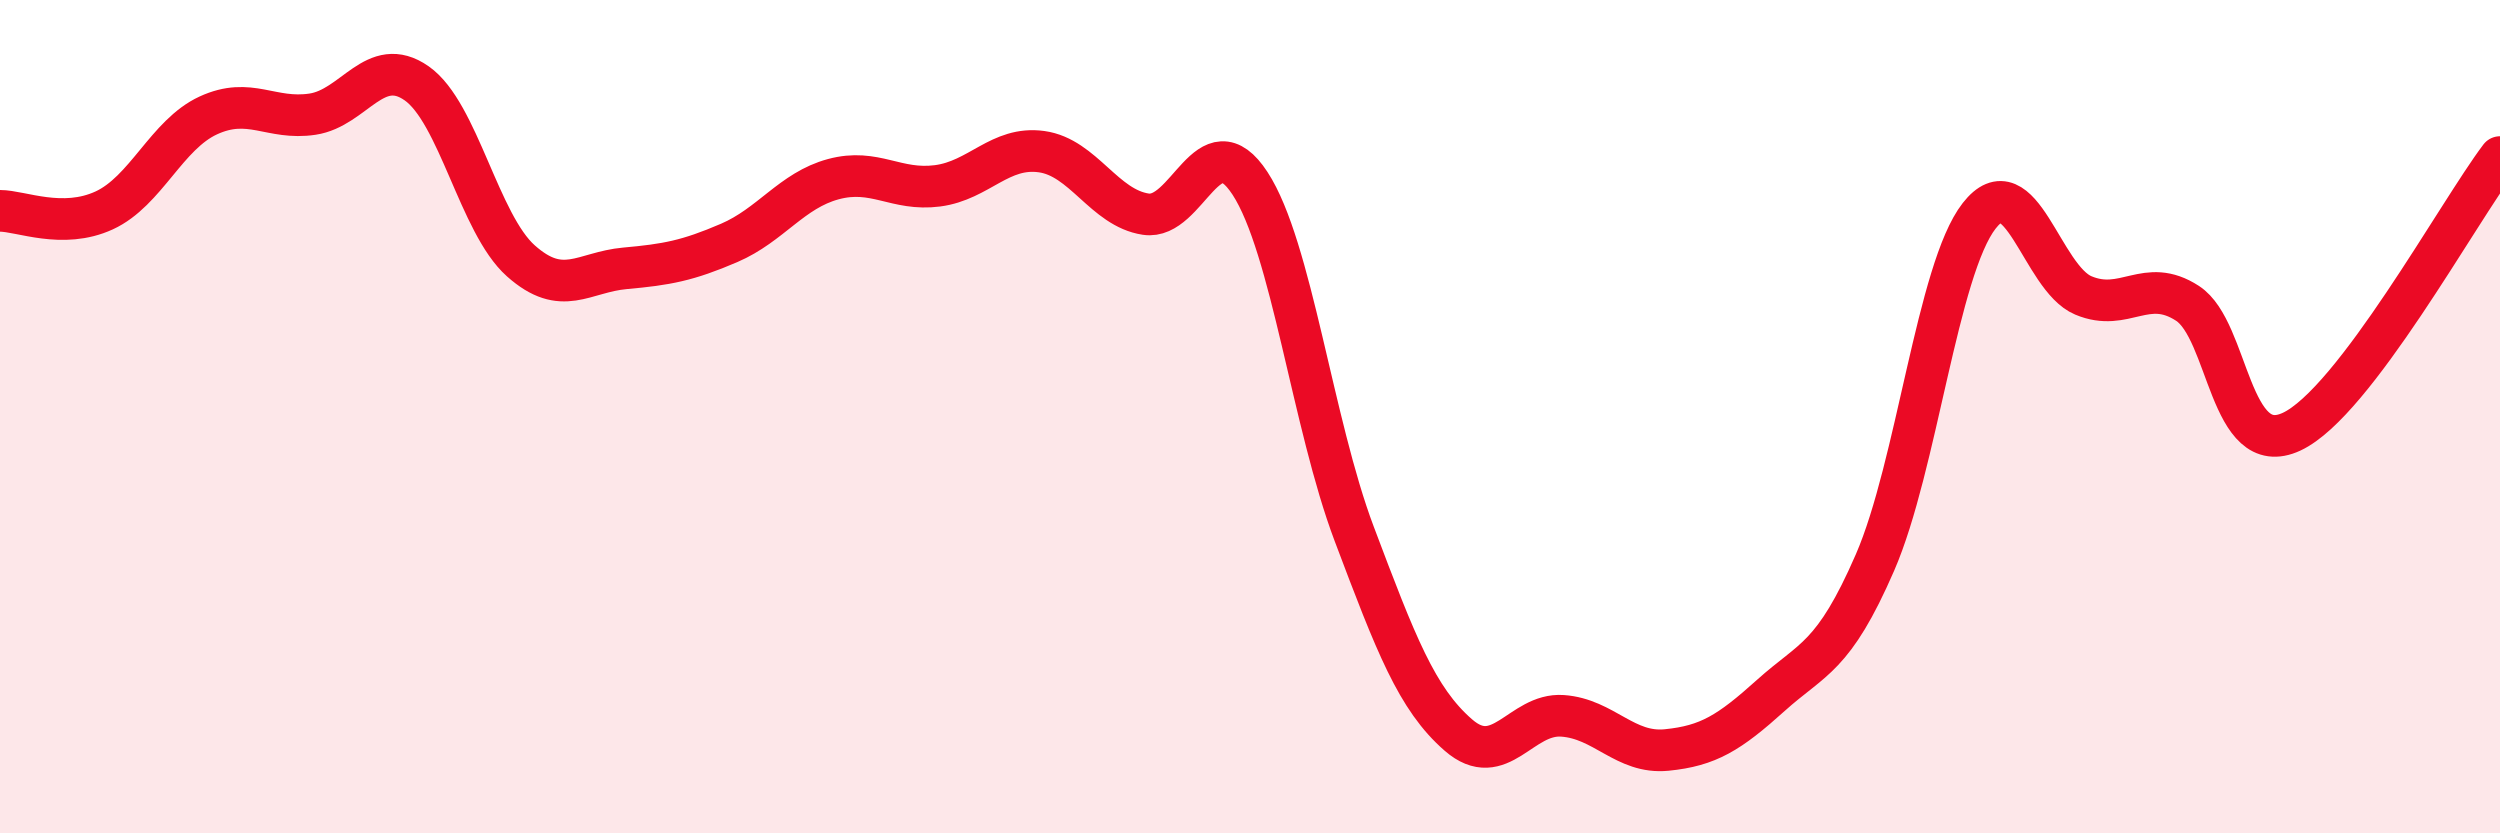 
    <svg width="60" height="20" viewBox="0 0 60 20" xmlns="http://www.w3.org/2000/svg">
      <path
        d="M 0,5.06 C 0.5,5.06 1.5,5.51 2.5,5.05 C 3.5,4.59 4,3.23 5,2.77 C 6,2.31 6.5,2.89 7.5,2.74 C 8.5,2.59 9,1.3 10,2 C 11,2.7 11.5,5.37 12.5,6.26 C 13.5,7.15 14,6.53 15,6.44 C 16,6.35 16.5,6.26 17.5,5.83 C 18.5,5.4 19,4.57 20,4.3 C 21,4.03 21.5,4.59 22.5,4.46 C 23.5,4.33 24,3.5 25,3.64 C 26,3.78 26.5,4.99 27.5,5.14 C 28.5,5.29 29,2.87 30,4.4 C 31,5.93 31.5,10.16 32.5,12.81 C 33.5,15.46 34,16.77 35,17.64 C 36,18.51 36.5,17.11 37.5,17.18 C 38.5,17.25 39,18.1 40,18 C 41,17.9 41.5,17.59 42.5,16.69 C 43.5,15.79 44,15.8 45,13.5 C 46,11.2 46.5,6.46 47.5,5.18 C 48.5,3.9 49,6.67 50,7.09 C 51,7.51 51.5,6.63 52.5,7.28 C 53.5,7.93 53.5,11.06 55,10.36 C 56.5,9.66 59,5.09 60,3.77L60 20L0 20Z"
        fill="#EB0A25"
        opacity="0.1"
        stroke-linecap="round"
        stroke-linejoin="round"
      />
      <path
        d="M 0,5.06 C 0.5,5.06 1.5,5.51 2.5,5.05 C 3.5,4.59 4,3.23 5,2.77 C 6,2.31 6.5,2.89 7.5,2.74 C 8.5,2.59 9,1.3 10,2 C 11,2.7 11.5,5.37 12.5,6.26 C 13.5,7.15 14,6.53 15,6.44 C 16,6.35 16.5,6.26 17.5,5.83 C 18.5,5.4 19,4.57 20,4.3 C 21,4.03 21.5,4.59 22.5,4.46 C 23.5,4.33 24,3.5 25,3.64 C 26,3.78 26.5,4.99 27.5,5.14 C 28.5,5.29 29,2.87 30,4.4 C 31,5.93 31.5,10.16 32.5,12.81 C 33.5,15.46 34,16.77 35,17.64 C 36,18.51 36.5,17.11 37.5,17.18 C 38.5,17.25 39,18.1 40,18 C 41,17.9 41.5,17.59 42.5,16.69 C 43.5,15.79 44,15.8 45,13.5 C 46,11.2 46.5,6.46 47.5,5.18 C 48.5,3.9 49,6.67 50,7.09 C 51,7.51 51.5,6.63 52.5,7.28 C 53.5,7.93 53.5,11.06 55,10.36 C 56.5,9.66 59,5.09 60,3.77"
        stroke="#EB0A25"
        stroke-width="1"
        fill="none"
        stroke-linecap="round"
        stroke-linejoin="round"
      />
    </svg>
  